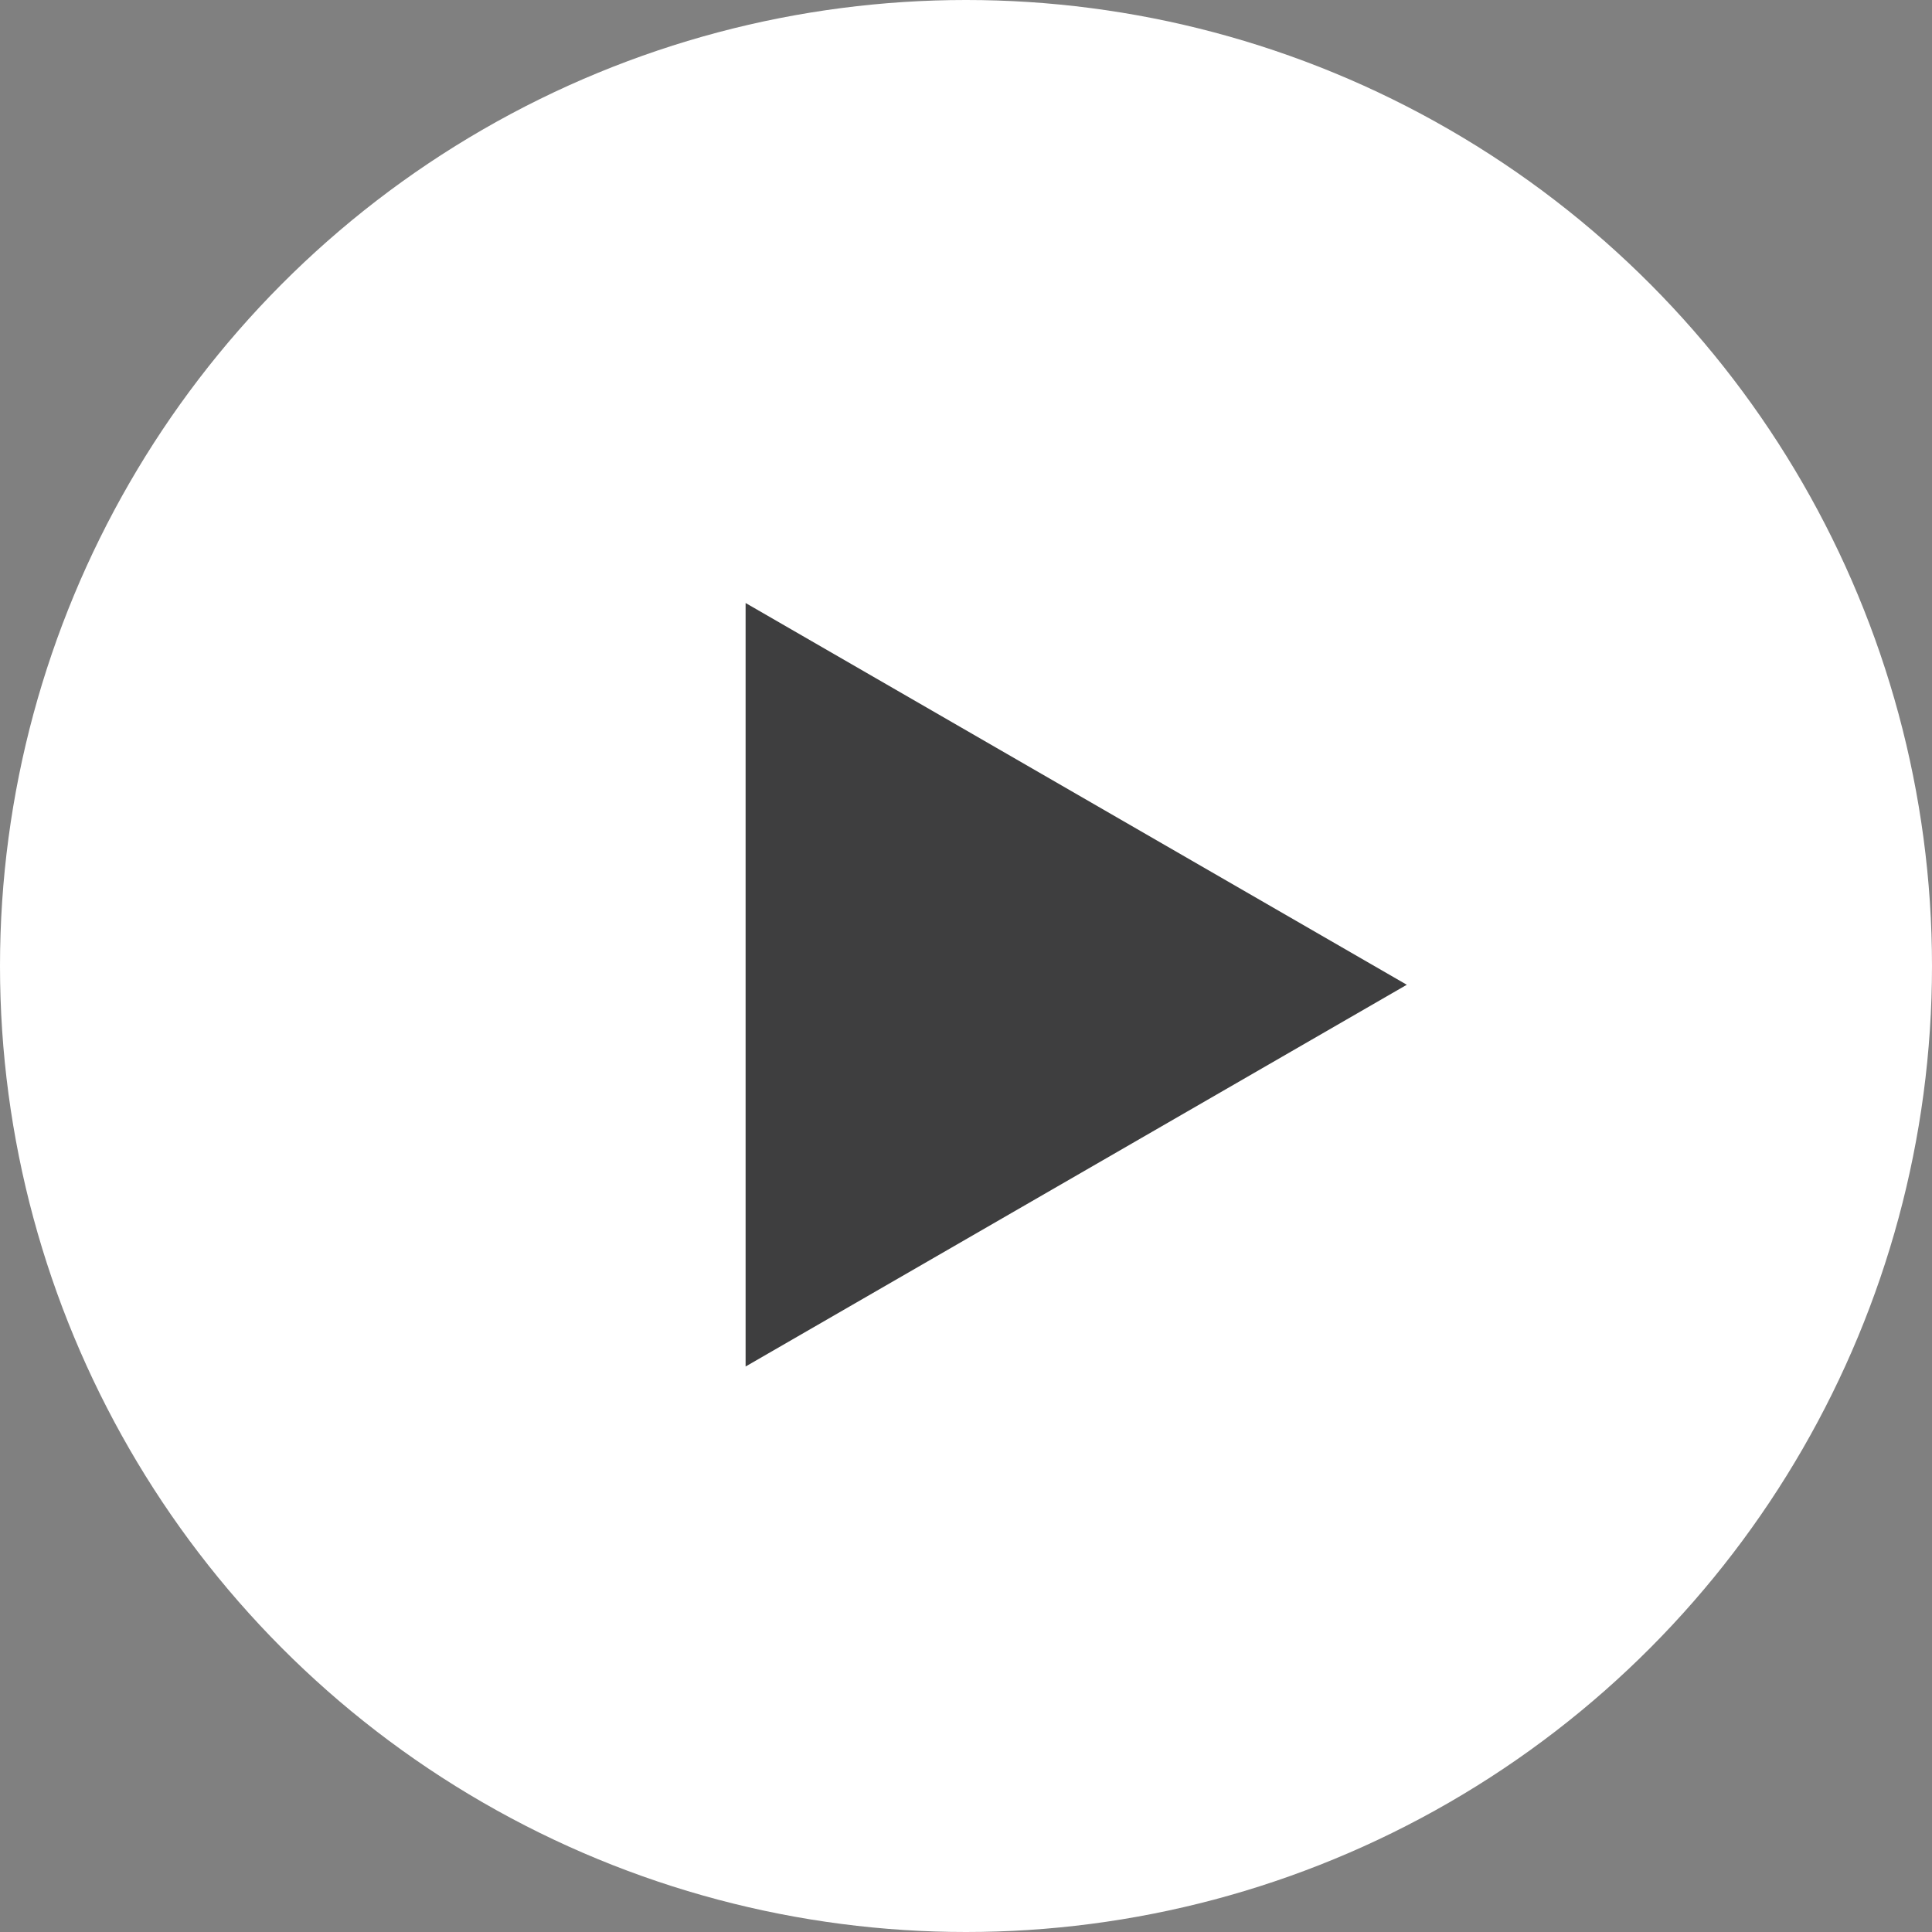 <?xml version="1.0" encoding="UTF-8"?> <svg xmlns="http://www.w3.org/2000/svg" width="103" height="103" viewBox="0 0 103 103" fill="none"><rect x="0" y="0" width="103" height="103" fill="#808080" stroke="none"/> <circle cx="51.5" cy="51.5" r="51.5" fill="white"></circle> <path d="M75 52.5L39.75 72.852L39.75 32.148L75 52.5Z" fill="#3E3E3F"></path> </svg> 